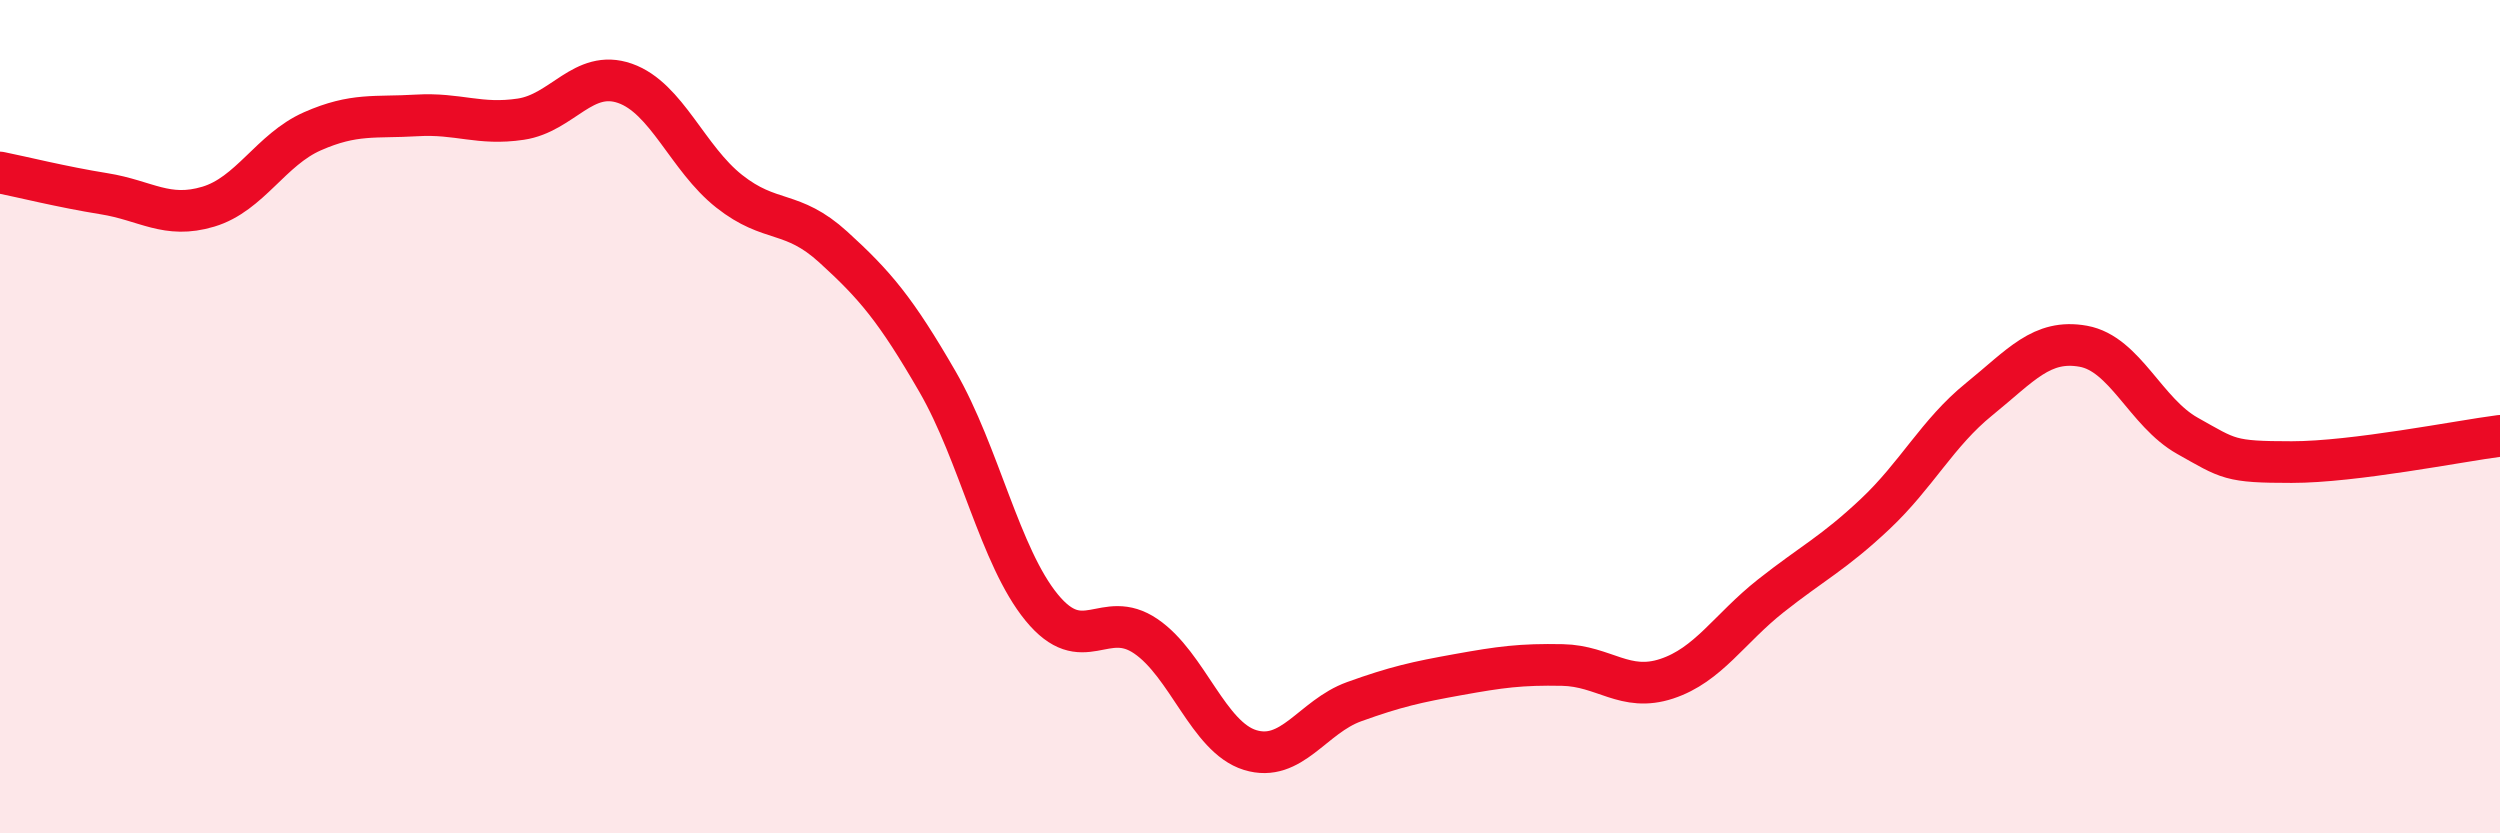 
    <svg width="60" height="20" viewBox="0 0 60 20" xmlns="http://www.w3.org/2000/svg">
      <path
        d="M 0,4.14 C 0.5,4.24 1.5,4.49 2.5,4.65 C 3.5,4.81 4,5.26 5,4.96 C 6,4.66 6.5,3.59 7.5,3.15 C 8.5,2.71 9,2.83 10,2.77 C 11,2.71 11.5,3.01 12.5,2.86 C 13.5,2.71 14,1.65 15,2 C 16,2.35 16.5,3.8 17.5,4.59 C 18.5,5.38 19,5.02 20,5.93 C 21,6.84 21.5,7.43 22.5,9.16 C 23.5,10.89 24,13.36 25,14.58 C 26,15.8 26.5,14.59 27.5,15.27 C 28.5,15.95 29,17.69 30,18 C 31,18.31 31.5,17.2 32.5,16.84 C 33.5,16.48 34,16.37 35,16.19 C 36,16.01 36.5,15.94 37.5,15.96 C 38.5,15.98 39,16.62 40,16.29 C 41,15.96 41.5,15.09 42.5,14.3 C 43.5,13.51 44,13.28 45,12.34 C 46,11.4 46.5,10.39 47.5,9.58 C 48.5,8.77 49,8.13 50,8.31 C 51,8.49 51.5,9.9 52.5,10.46 C 53.5,11.02 53.5,11.09 55,11.09 C 56.5,11.09 59,10.59 60,10.46L60 20L0 20Z"
        fill="#EB0A25"
        opacity="0.1"
        stroke-linecap="round"
        stroke-linejoin="round"
      />
      <path
        d="M 0,4.14 C 0.5,4.24 1.5,4.49 2.5,4.65 C 3.5,4.81 4,5.26 5,4.96 C 6,4.66 6.5,3.59 7.5,3.15 C 8.5,2.71 9,2.83 10,2.77 C 11,2.71 11.5,3.01 12.5,2.86 C 13.5,2.71 14,1.65 15,2 C 16,2.35 16.5,3.8 17.5,4.59 C 18.5,5.38 19,5.02 20,5.93 C 21,6.84 21.5,7.43 22.5,9.16 C 23.5,10.89 24,13.36 25,14.58 C 26,15.8 26.5,14.59 27.5,15.27 C 28.5,15.95 29,17.69 30,18 C 31,18.31 31.5,17.2 32.5,16.84 C 33.5,16.48 34,16.37 35,16.19 C 36,16.01 36.5,15.94 37.5,15.96 C 38.5,15.98 39,16.62 40,16.29 C 41,15.96 41.5,15.09 42.5,14.3 C 43.5,13.51 44,13.28 45,12.34 C 46,11.4 46.5,10.39 47.5,9.58 C 48.5,8.77 49,8.13 50,8.31 C 51,8.49 51.5,9.9 52.5,10.46 C 53.5,11.02 53.5,11.09 55,11.09 C 56.5,11.09 59,10.59 60,10.46"
        stroke="#EB0A25"
        stroke-width="1"
        fill="none"
        stroke-linecap="round"
        stroke-linejoin="round"
      />
    </svg>
  